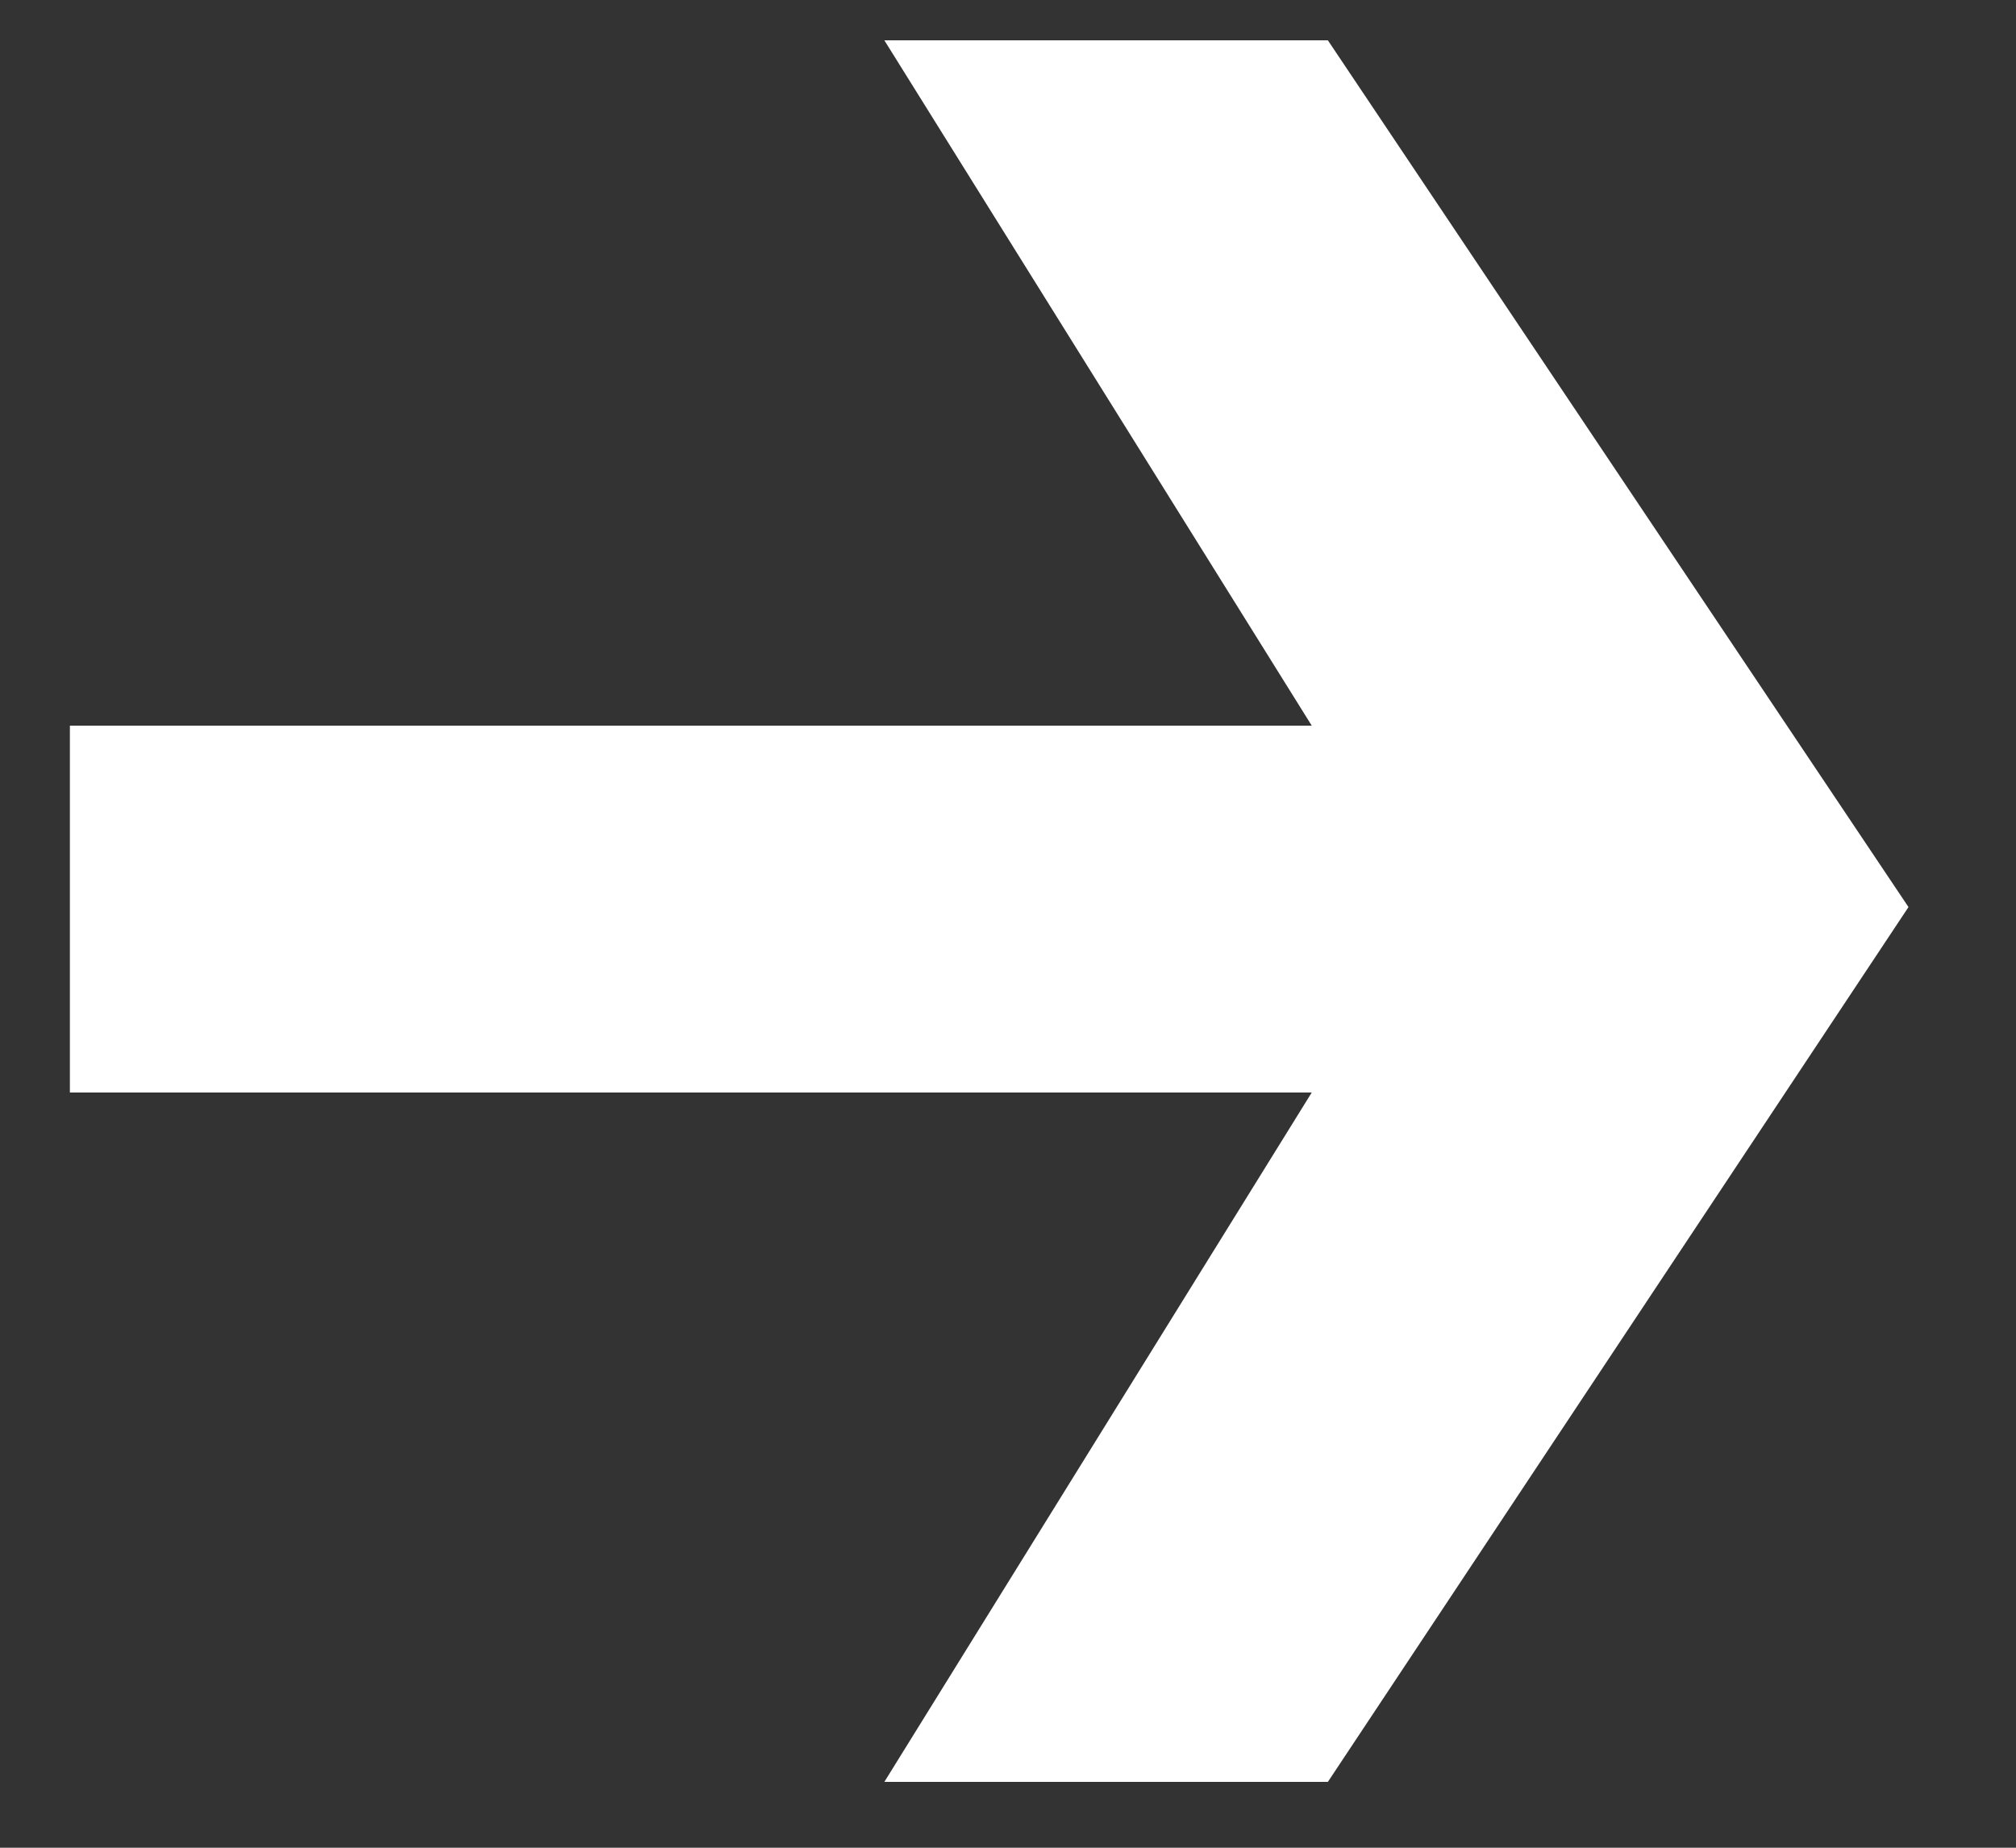 <svg width="12" height="11" viewBox="0 0 12 11" fill="none" xmlns="http://www.w3.org/2000/svg">
<rect x="0" y="0" width="12" height="11" fill="#333333" stroke="none"/>
<path d="M11.36 5.4L7.904 10.608H5.264L7.808 6.504H0.416V4.32H7.808L5.264 0.24H7.904L11.36 5.4Z" fill="white"/>
</svg>
